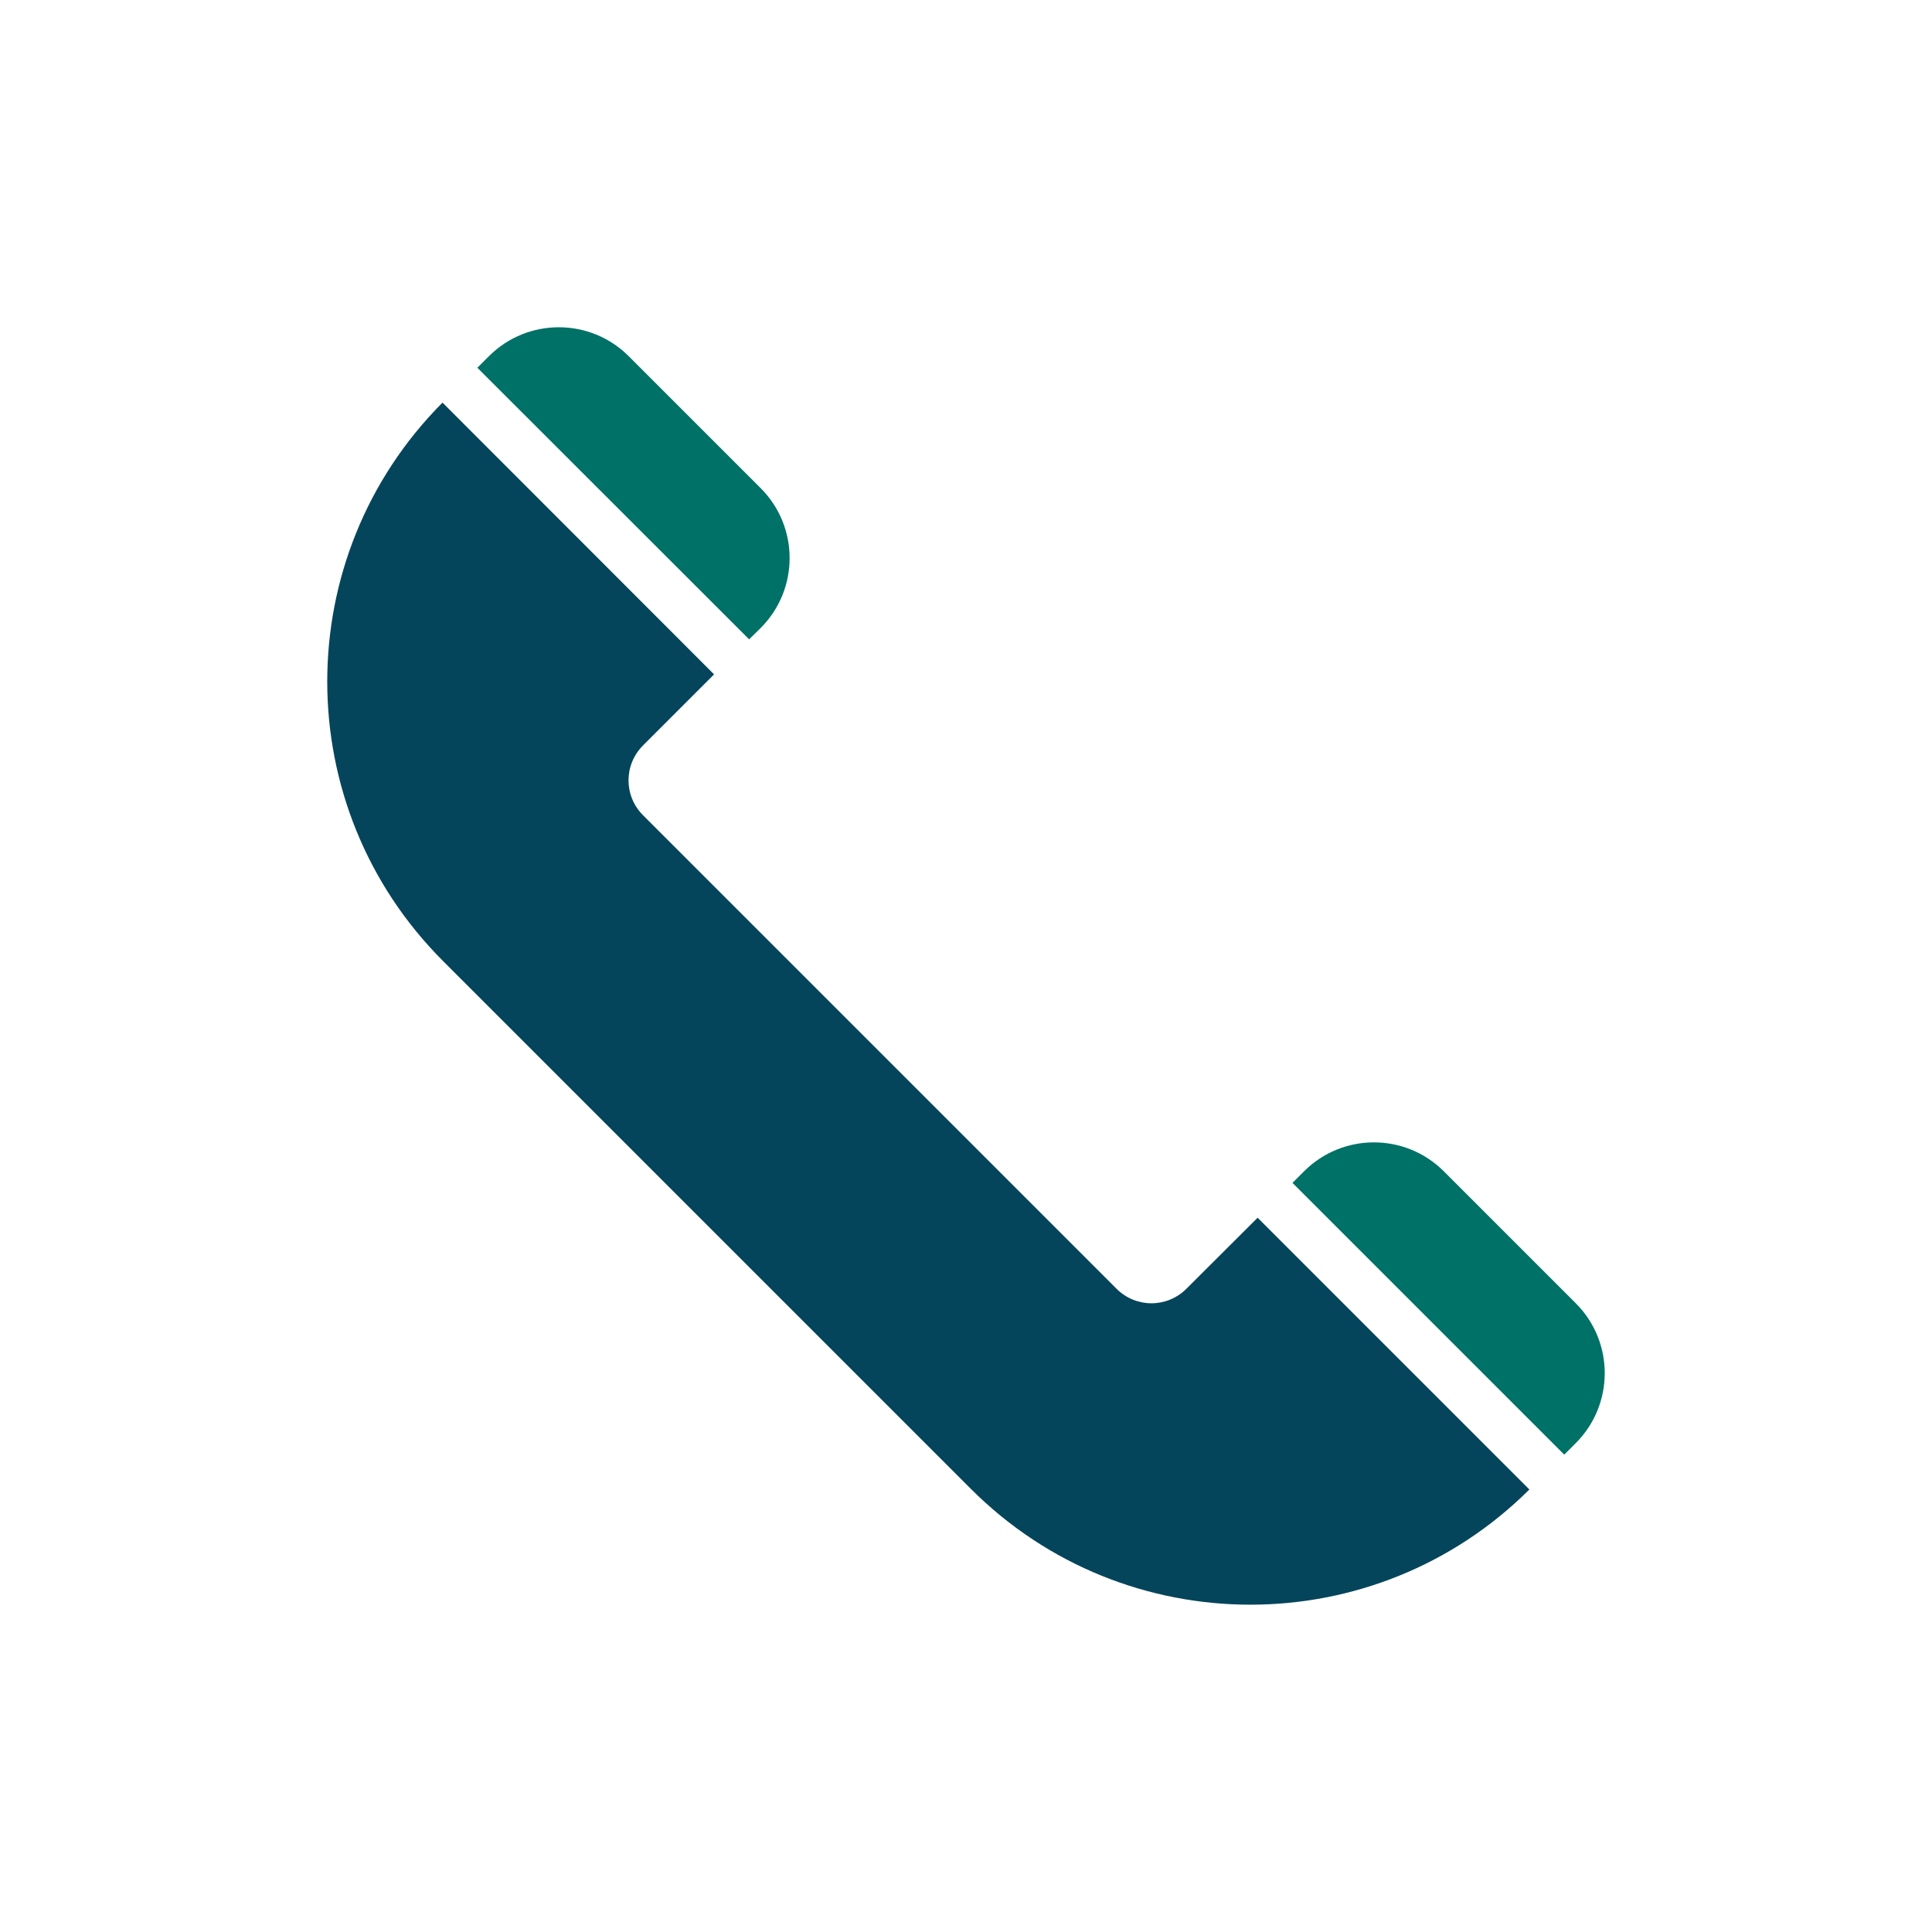 <svg xmlns="http://www.w3.org/2000/svg" xmlns:xlink="http://www.w3.org/1999/xlink" id="Layer_1" x="0px" y="0px" viewBox="0 0 103.65 103.65" style="enable-background:new 0 0 103.65 103.65;" xml:space="preserve"><style type="text/css">	.st0{fill:#04455B;}	.st1{fill:#007167;}	.st2{fill:url(#SVGID_1_);}	.st3{fill:#AAC4D3;}	.st4{fill:#08011E;}	.st5{fill:#FFFFFF;}	.st6{fill:#80C11C;}	.st7{fill:#AEAFAF;}	.st8{fill:#B0B0B0;}	.st9{fill:#FFE1CF;}	.st10{fill-rule:evenodd;clip-rule:evenodd;fill:#04455B;}	.st11{fill-rule:evenodd;clip-rule:evenodd;fill:#007167;}	.st12{fill:none;}	.st13{fill:#366A7C;}	.st14{fill:#81A2AD;}	.st15{fill:#8F6B5D;}	.st16{fill:#00BFFF;}</style><g>	<path class="st1" d="M84.54,77.42l-0.62,0.62L69.34,63.46l0.62-0.62c2.07-2.07,5.43-2.07,7.5,0l7.08,7.08  C86.61,71.99,86.61,75.35,84.54,77.42z"></path>	<path class="st1" d="M40.81,33.69c2.07-2.07,2.07-5.43,0-7.5l-7.08-7.08c-2.07-2.07-5.43-2.07-7.5,0l-0.62,0.62L40.19,34.3  L40.81,33.69z"></path>	<path class="st0" d="M63.65,69.14c-1.04,1.04-2.71,1.04-3.75,0l-25.4-25.4c-1.04-1.04-1.04-2.71,0-3.75l3.81-3.81L23.74,21.6  c-8.25,8.28-8.25,21.68,0.03,29.96l28.32,28.32c8.27,8.27,21.67,8.28,29.96,0.03L67.47,65.33L63.65,69.14z"></path></g></svg>
